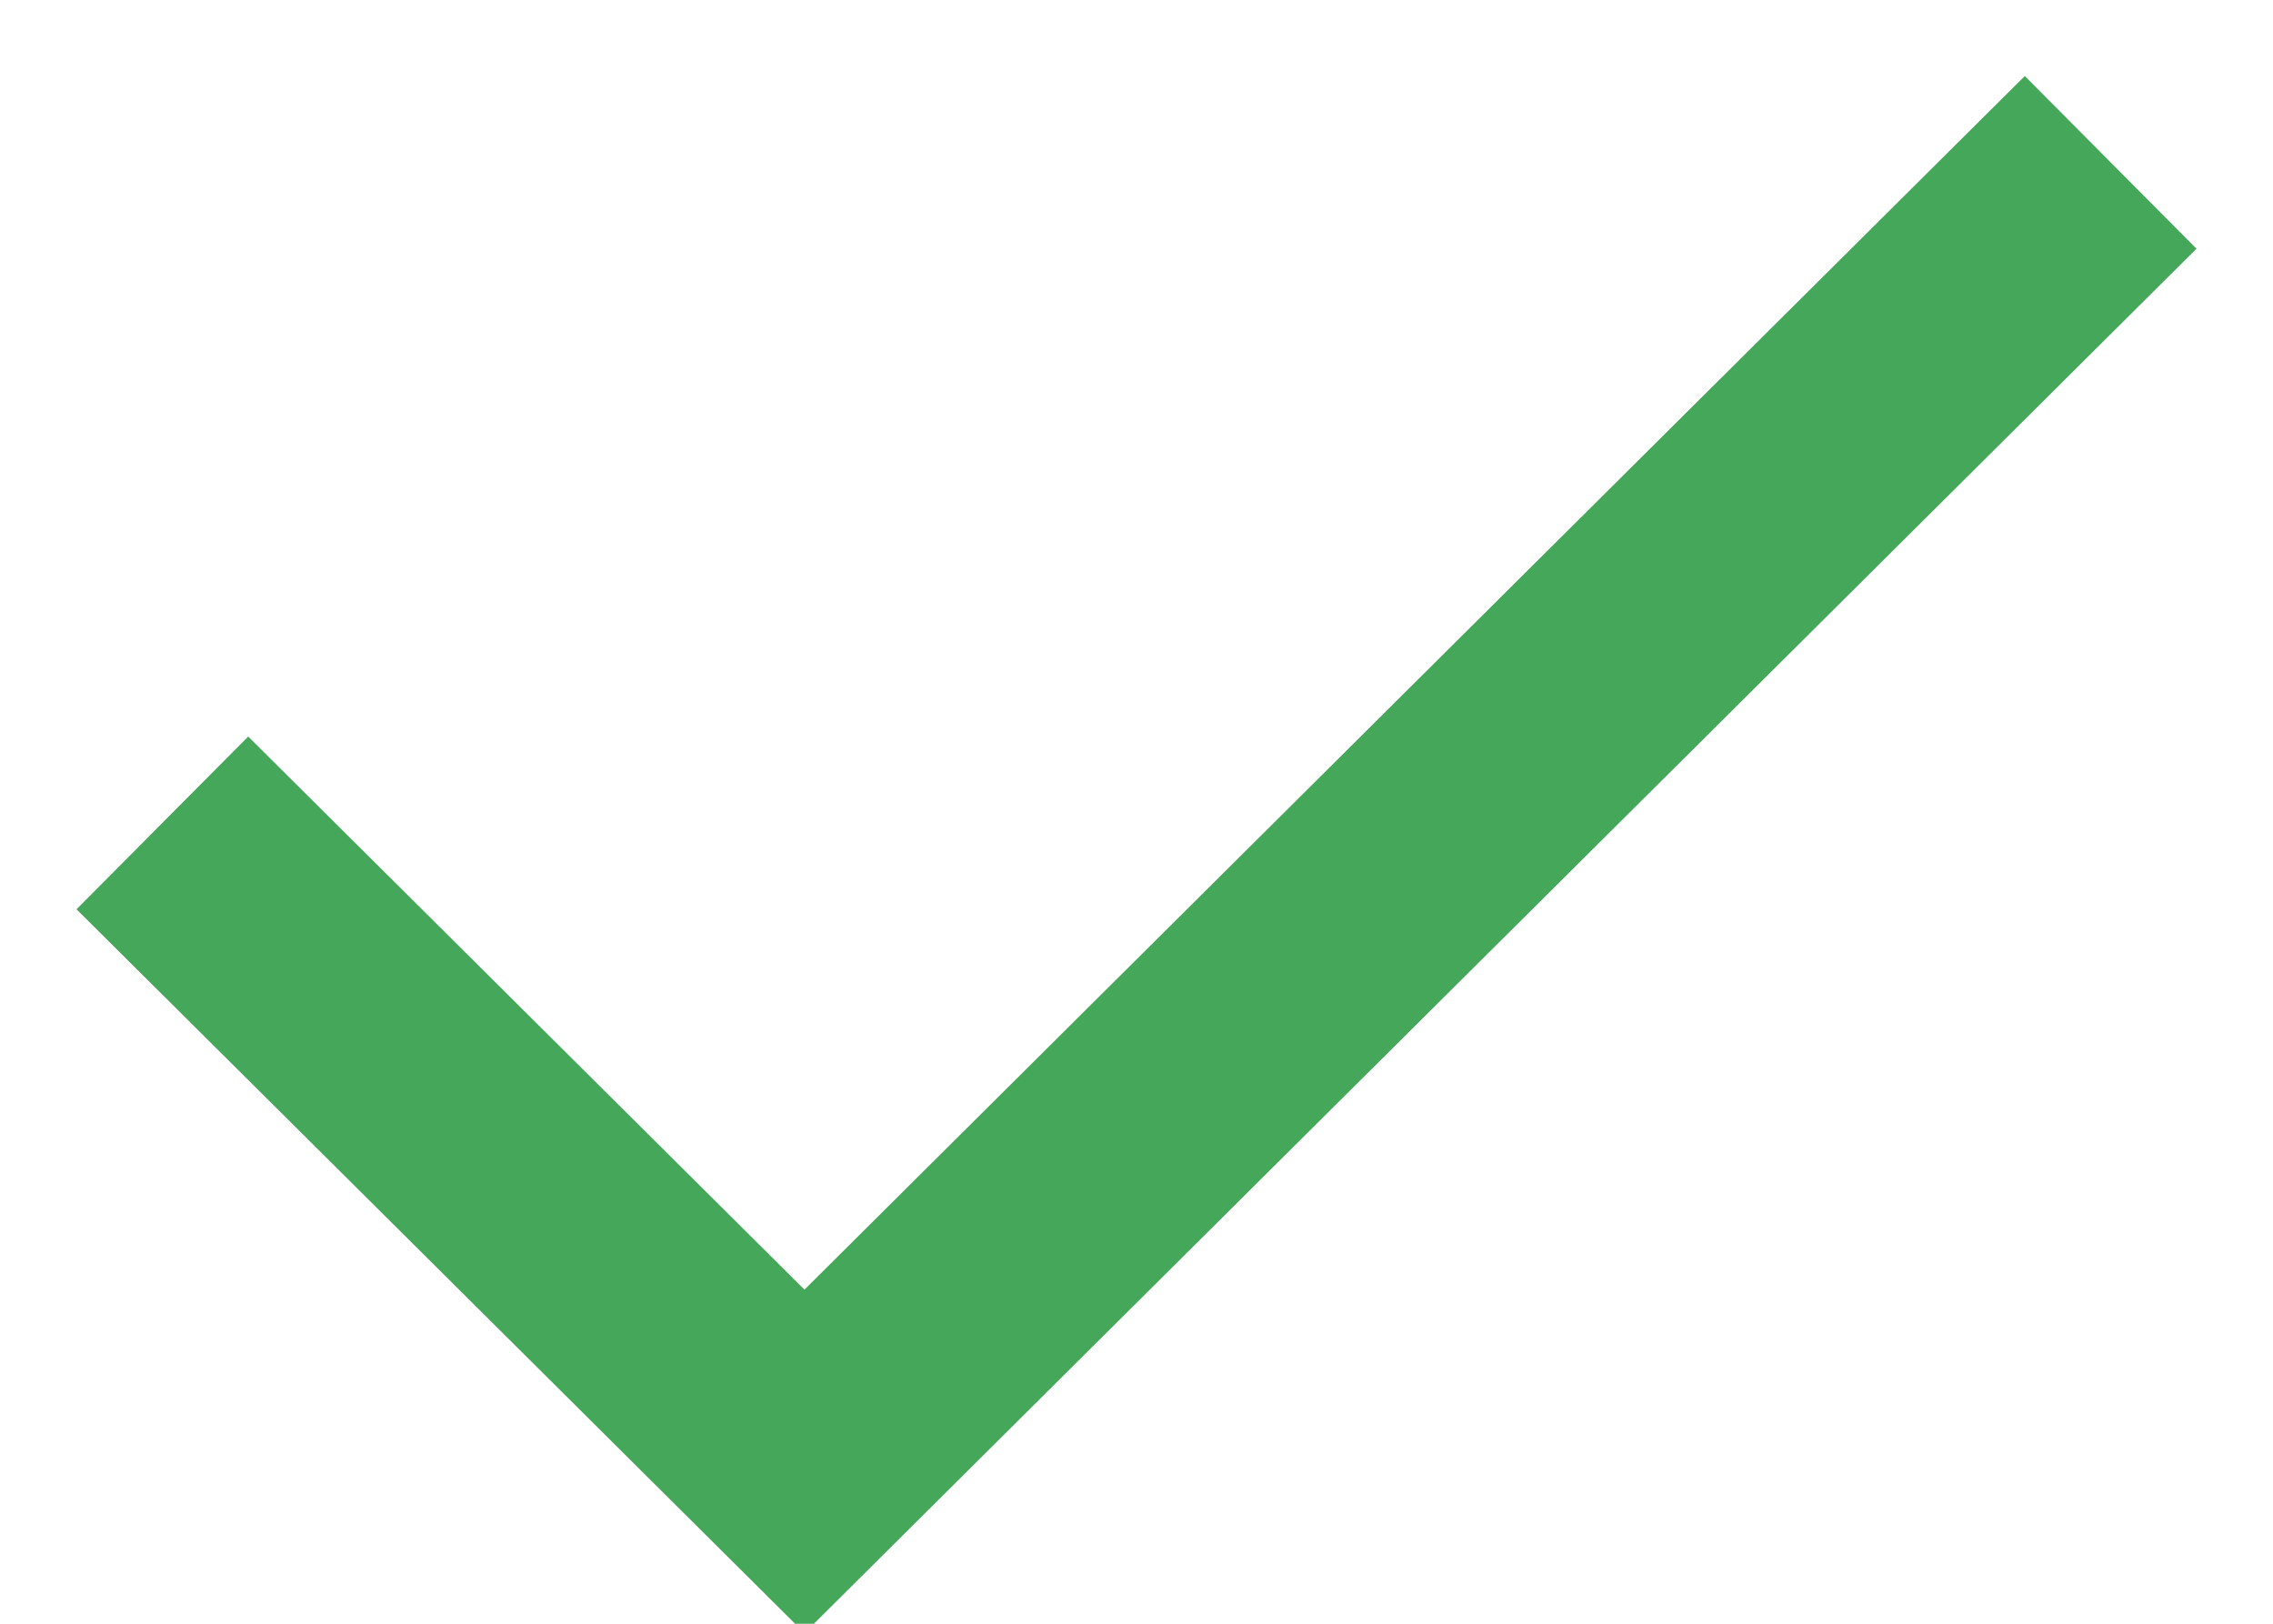 <?xml version="1.0" encoding="UTF-8"?>
<svg width="14px" height="10px" viewBox="0 0 14 10" version="1.1" xmlns="http://www.w3.org/2000/svg" xmlns:xlink="http://www.w3.org/1999/xlink">
    <!-- Generator: Sketch 63.1 (92452) - https://sketch.com -->
    <title>Path 3</title>
    <desc>Created with Sketch.</desc>
    <g id="Page-1" stroke="none" stroke-width="1" fill="none" fill-rule="evenodd">
        <g id="Pagina-produs-/-Simulare-disponibilitate" transform="translate(-532, -2505)" stroke="#44A759" stroke-width="1.5">
            <polyline id="Path-3" points="533 2510.068 536.955 2514 545 2506"></polyline>
        </g>
    </g>
</svg>
